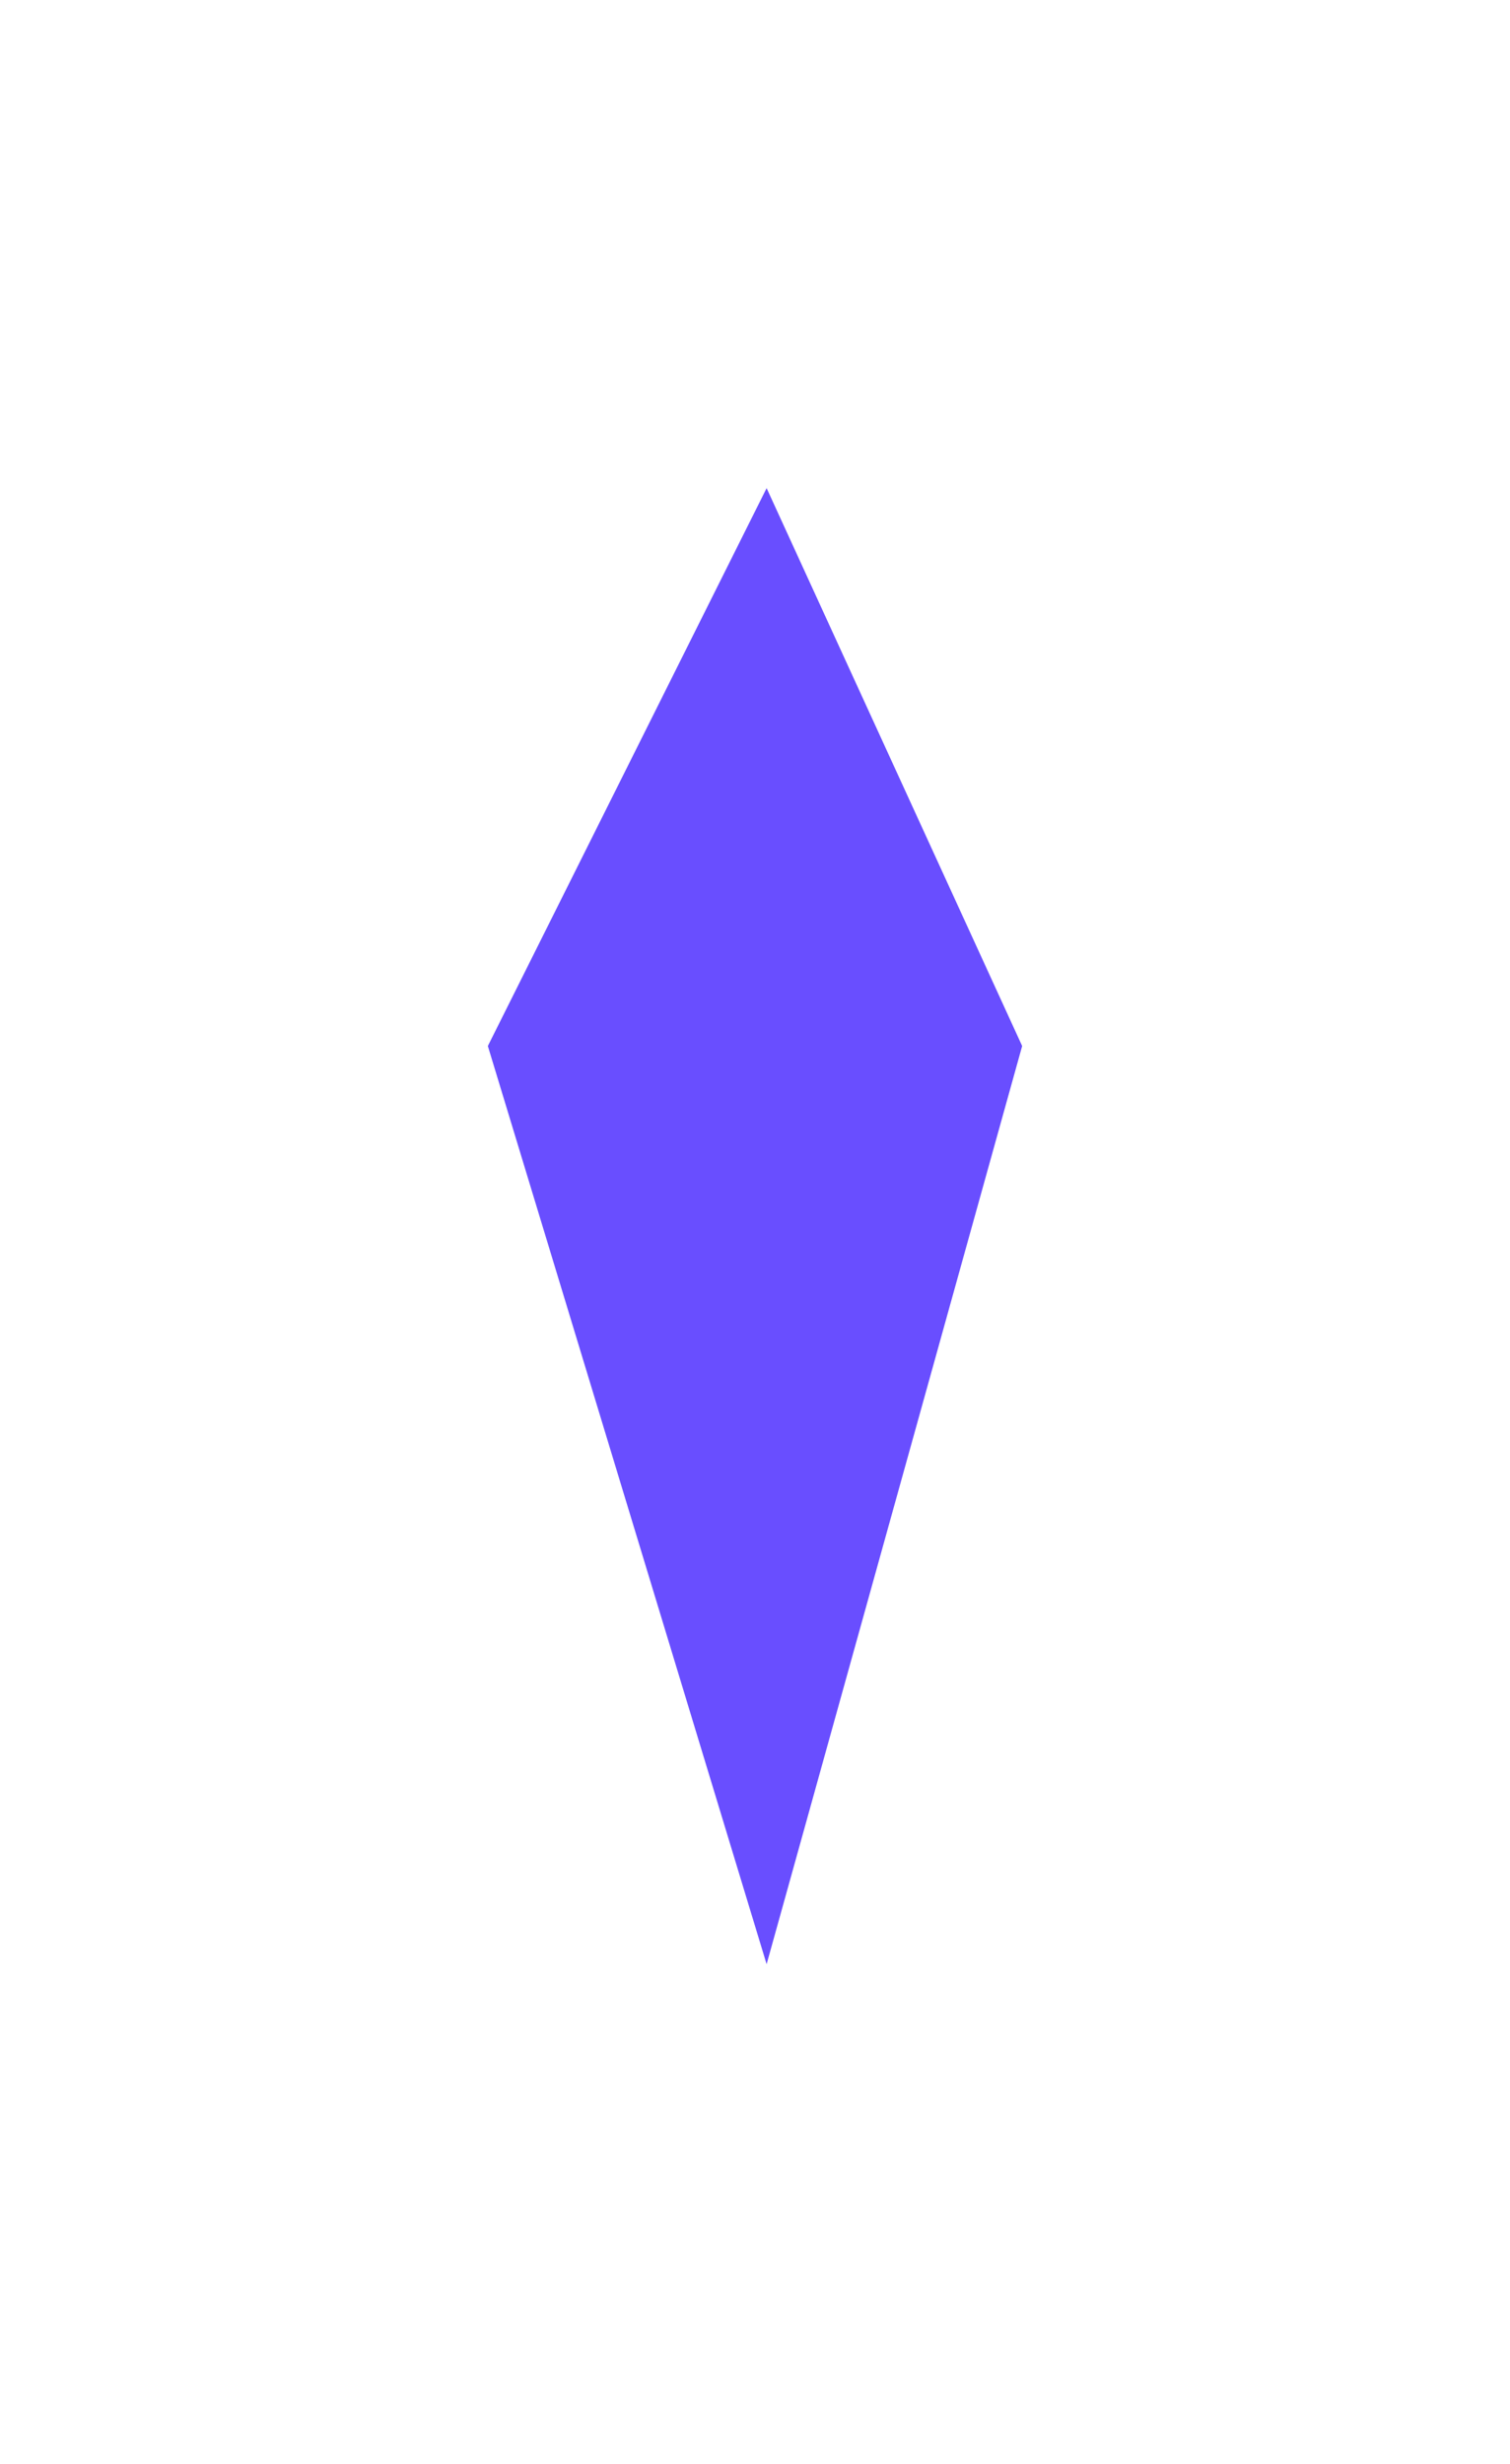 <?xml version="1.0" encoding="UTF-8"?> <svg xmlns="http://www.w3.org/2000/svg" width="65" height="106" viewBox="0 0 65 106" fill="none"> <g filter="url(#filter0_df_147_50)"> <path d="M21 45L33 21L44 45L33 84.5L21 45Z" fill="#694EFF"></path> </g> <defs> <filter id="filter0_df_147_50" x="0" y="0" width="65" height="105.5" filterUnits="userSpaceOnUse" color-interpolation-filters="sRGB"> <feFlood flood-opacity="0" result="BackgroundImageFix"></feFlood> <feColorMatrix in="SourceAlpha" type="matrix" values="0 0 0 0 0 0 0 0 0 0 0 0 0 0 0 0 0 0 127 0" result="hardAlpha"></feColorMatrix> <feOffset></feOffset> <feGaussianBlur stdDeviation="10.5"></feGaussianBlur> <feComposite in2="hardAlpha" operator="out"></feComposite> <feColorMatrix type="matrix" values="0 0 0 0 0.412 0 0 0 0 0.306 0 0 0 0 1 0 0 0 0.78 0"></feColorMatrix> <feBlend mode="normal" in2="BackgroundImageFix" result="effect1_dropShadow_147_50"></feBlend> <feBlend mode="normal" in="SourceGraphic" in2="effect1_dropShadow_147_50" result="shape"></feBlend> <feGaussianBlur stdDeviation="1.5" result="effect2_foregroundBlur_147_50"></feGaussianBlur> </filter> </defs> </svg> 